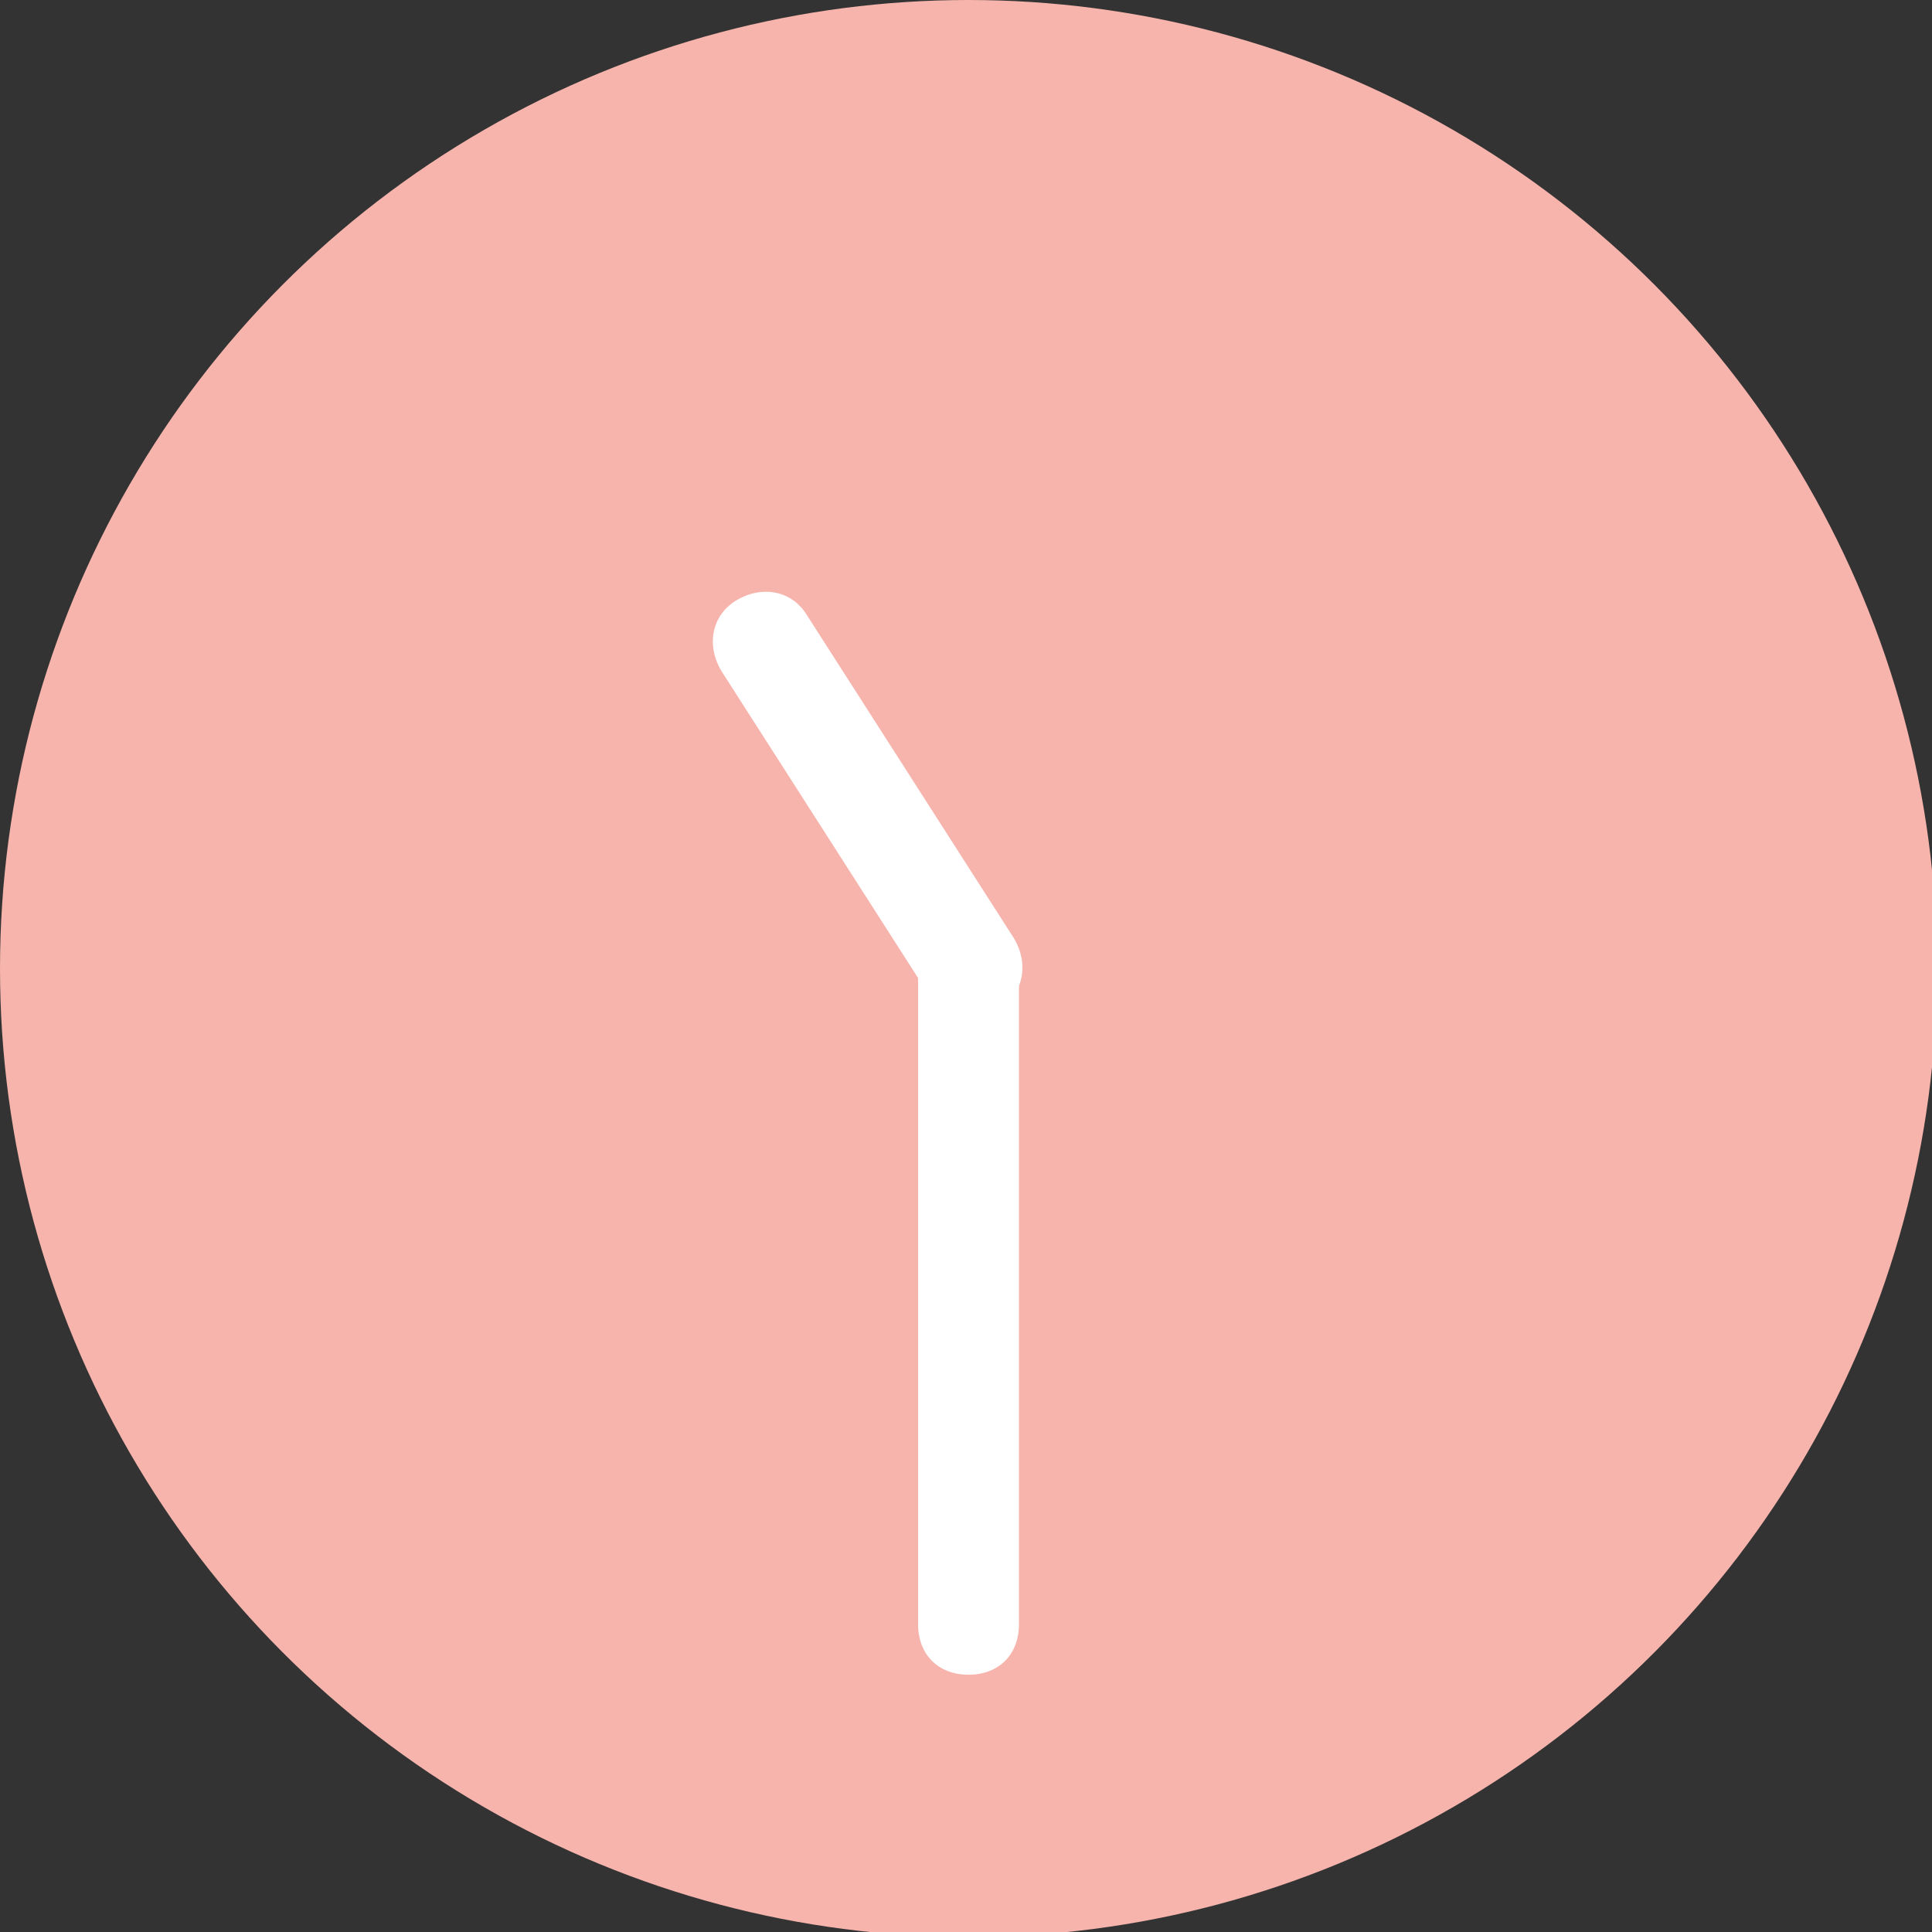 <?xml version="1.0" encoding="utf-8"?>
<!-- Generator: Adobe Illustrator 25.0.0, SVG Export Plug-In . SVG Version: 6.00 Build 0)  -->
<svg version="1.1" id="レイヤー_1" xmlns="http://www.w3.org/2000/svg" xmlns:xlink="http://www.w3.org/1999/xlink" x="0px"
	 y="0px" viewBox="0 0 38.3 38.3" style="enable-background:new 0 0 38.3 38.3;" xml:space="preserve">
<rect x="0" y="0" width="38.3" height="38.3" fill="#333333" stroke="none"/>
<style type="text/css">
	.st0{fill:#F6B4AC;}
	.st1{fill:#FFFFFF;}
</style>
<circle class="st0" cx="19.2" cy="19.2" r="19.2"/>
<path class="st1" d="M18.4,19.7L18.4,19.7l-4.1-6.4c-0.3-0.5-0.2-1.1,0.3-1.4s1.1-0.2,1.4,0.3l0,0l4.1,6.4c0.3,0.5,0.2,1.1-0.3,1.4
	C19.3,20.3,18.6,20.2,18.4,19.7z"/>
<path class="st1" d="M19.2,18.2c0.6,0,1,0.4,1,1v13c0,0.6-0.4,1-1,1s-1-0.4-1-1v-13C18.2,18.7,18.7,18.2,19.2,18.2z"/>
</svg>
